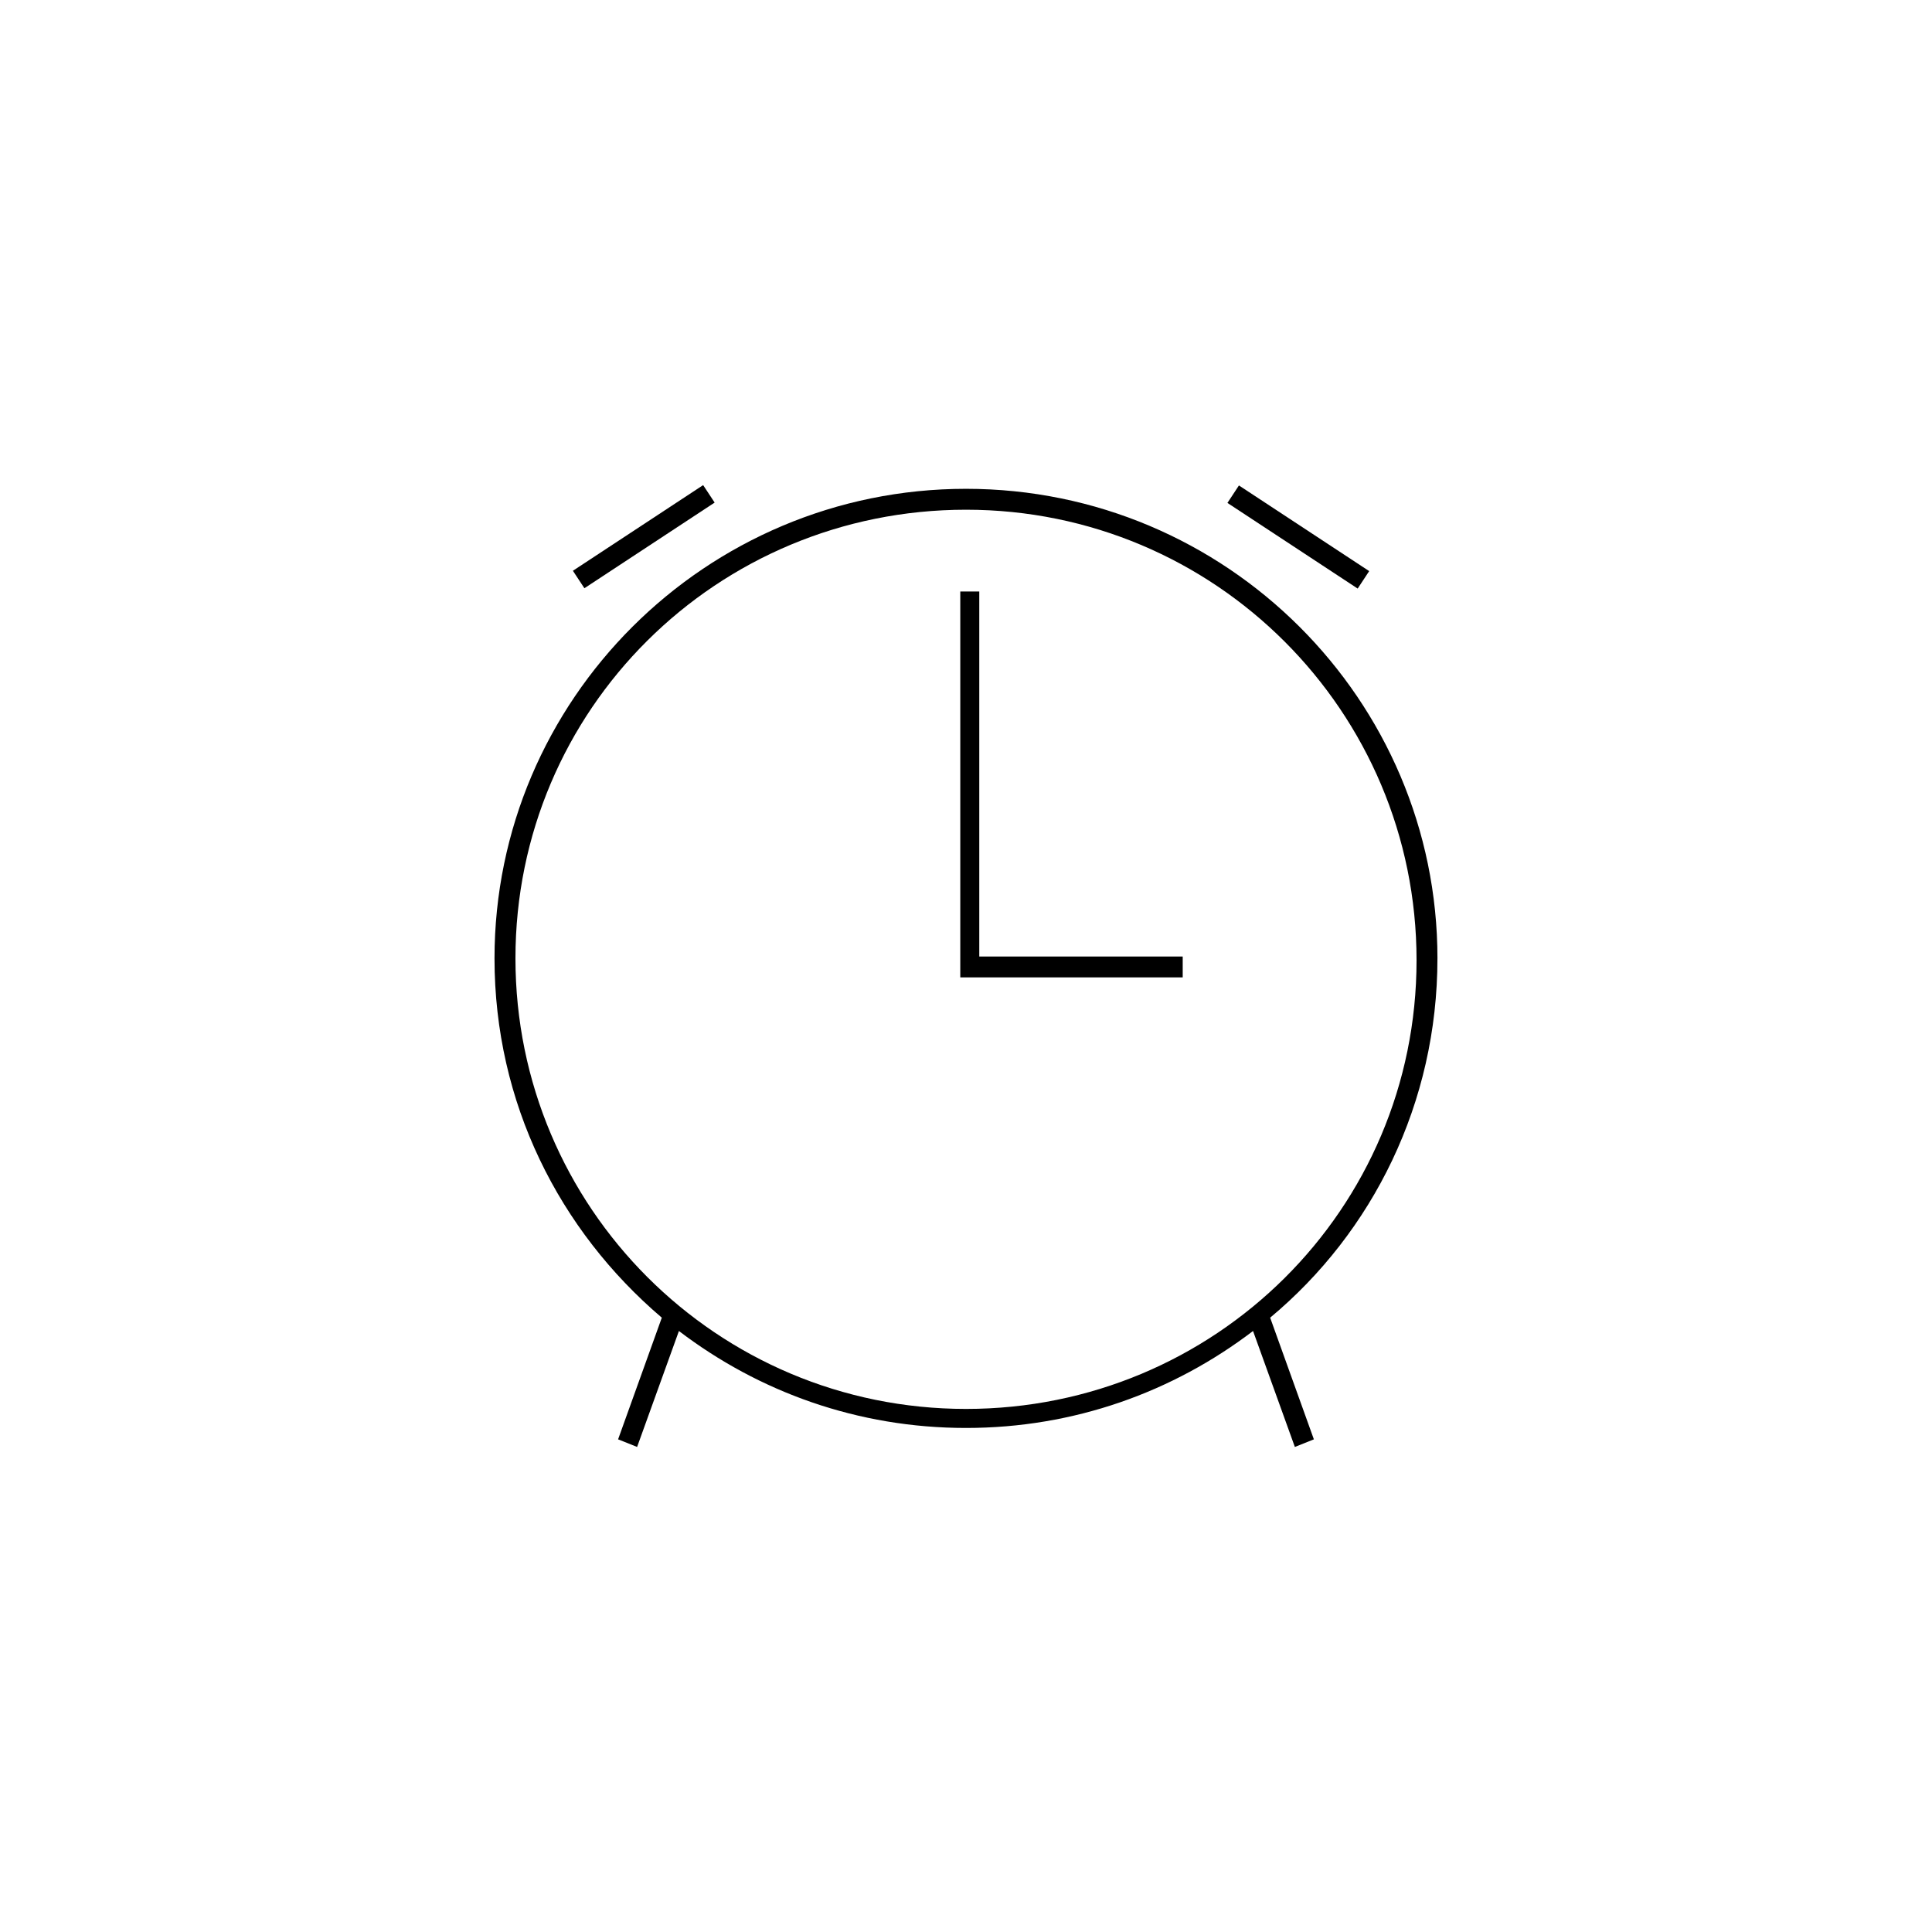 <?xml version="1.0" encoding="UTF-8"?>
<!-- Uploaded to: SVG Repo, www.svgrepo.com, Generator: SVG Repo Mixer Tools -->
<svg fill="#000000" width="800px" height="800px" version="1.1" viewBox="144 144 512 512" xmlns="http://www.w3.org/2000/svg">
 <g>
  <path d="m524.94 397.98c0-68.52-55.922-124.44-124.94-124.44-69.023 0-124.95 55.922-124.95 124.44 0 38.289 17.129 72.043 44.336 95.219l-11.586 32.242 5.039 2.016 11.082-30.73c21.16 16.121 47.359 25.695 76.074 25.695 28.719 0 54.914-9.574 76.074-25.695l11.082 30.73 5.039-2.016-11.586-32.242c27.203-22.672 44.332-56.93 44.332-95.219zm-124.94 119.4c-66 0-119.4-53.402-119.4-119.4-0.004-66 53.402-118.9 119.4-118.9s119.4 53.402 119.4 119.4c0 65.996-53.406 118.9-119.4 118.9z"/>
  <path d="m472.33 272.65 34.516 22.699-3.047 4.629-34.516-22.699z"/>
  <path d="m330.34 272.56 3.047 4.629-34.516 22.699-3.047-4.629z"/>
  <path d="m403.52 300.75h-5.035v102.27h58.945v-5.539h-53.91z"/>
 </g>
</svg>